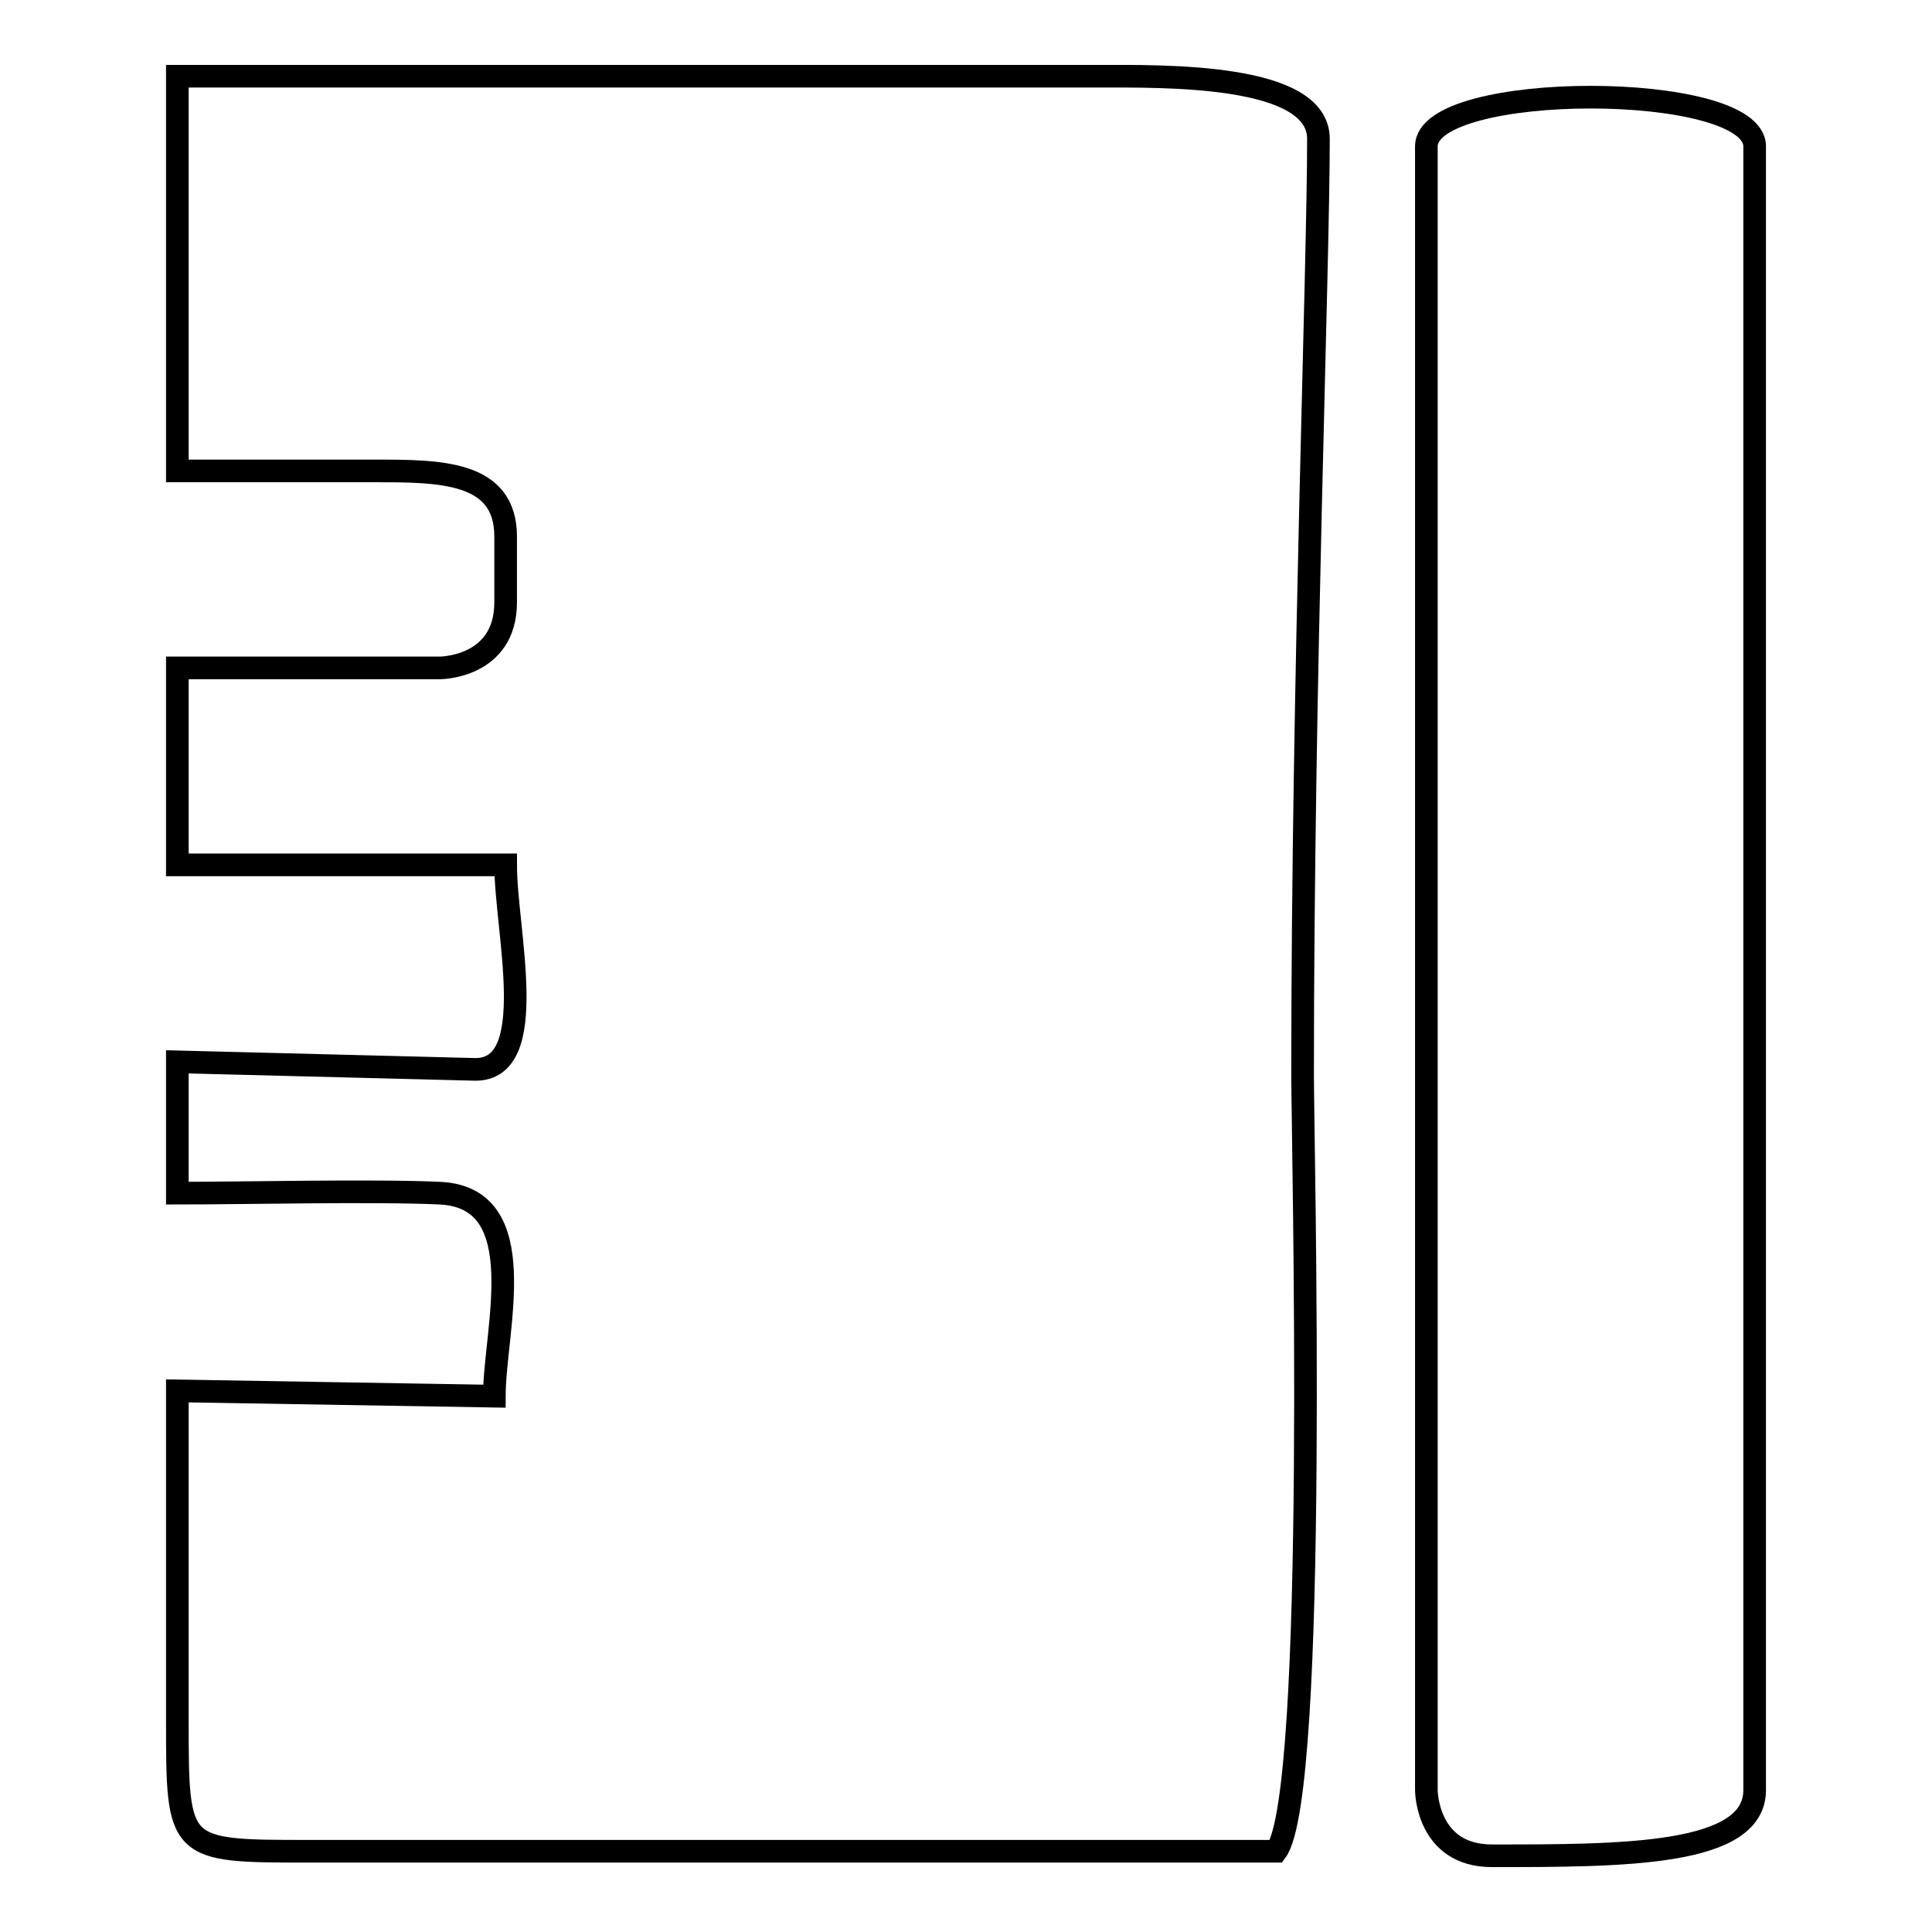 <?xml version="1.0" encoding="utf-8"?>
<!-- Svg Vector Icons : http://www.onlinewebfonts.com/icon -->
<!DOCTYPE svg PUBLIC "-//W3C//DTD SVG 1.1//EN" "http://www.w3.org/Graphics/SVG/1.1/DTD/svg11.dtd">
<svg version="1.1" xmlns="http://www.w3.org/2000/svg" xmlns:xlink="http://www.w3.org/1999/xlink" x="0px" y="0px" viewBox="0 0 256 256" enable-background="new 0 0 256 256" xml:space="preserve">
<g><g><path stroke-width="3" fill-opacity="0" stroke="#000000"  d="M23.5,140.7v17.4c8.7,0,26.1-0.4,34.8,0c12.5,0.6,7.2,18.2,7.2,26.9l-42-0.7c0,0,0,26.1,0,43.6c0,17.4,0,17.4,17.4,17.4h8.7h95.8h23.7c5.6-7.6,3.5-94.2,3.5-102.9c0-52.3,2.1-106.6,2.1-124c0-8.7-20.5-8.3-29.3-8.3H23.5v52.3h26.1c8.7,0,17.4,0,17.4,8.7v8.7c0,8.7-8.7,8.7-8.7,8.7c-8.7,0-26.1,0-34.8,0v26.1h34.8H67c0,8.7,4.7,27.1-4,27.1L23.5,140.7z"/><path stroke-width="3" fill-opacity="0" stroke="#000000"  d="M232.5,141.4c0-43.6,0-87.1,0-122c0-8.7-43.5-8.7-43.5,0c0,69.7,0,139.4,0,217.8c0,0,0,8.7,8.7,8.7c17.4,0,34.8,0,34.8-8.7C232.5,202.4,232.5,167.6,232.5,141.4L232.5,141.4z"/></g></g>
</svg>